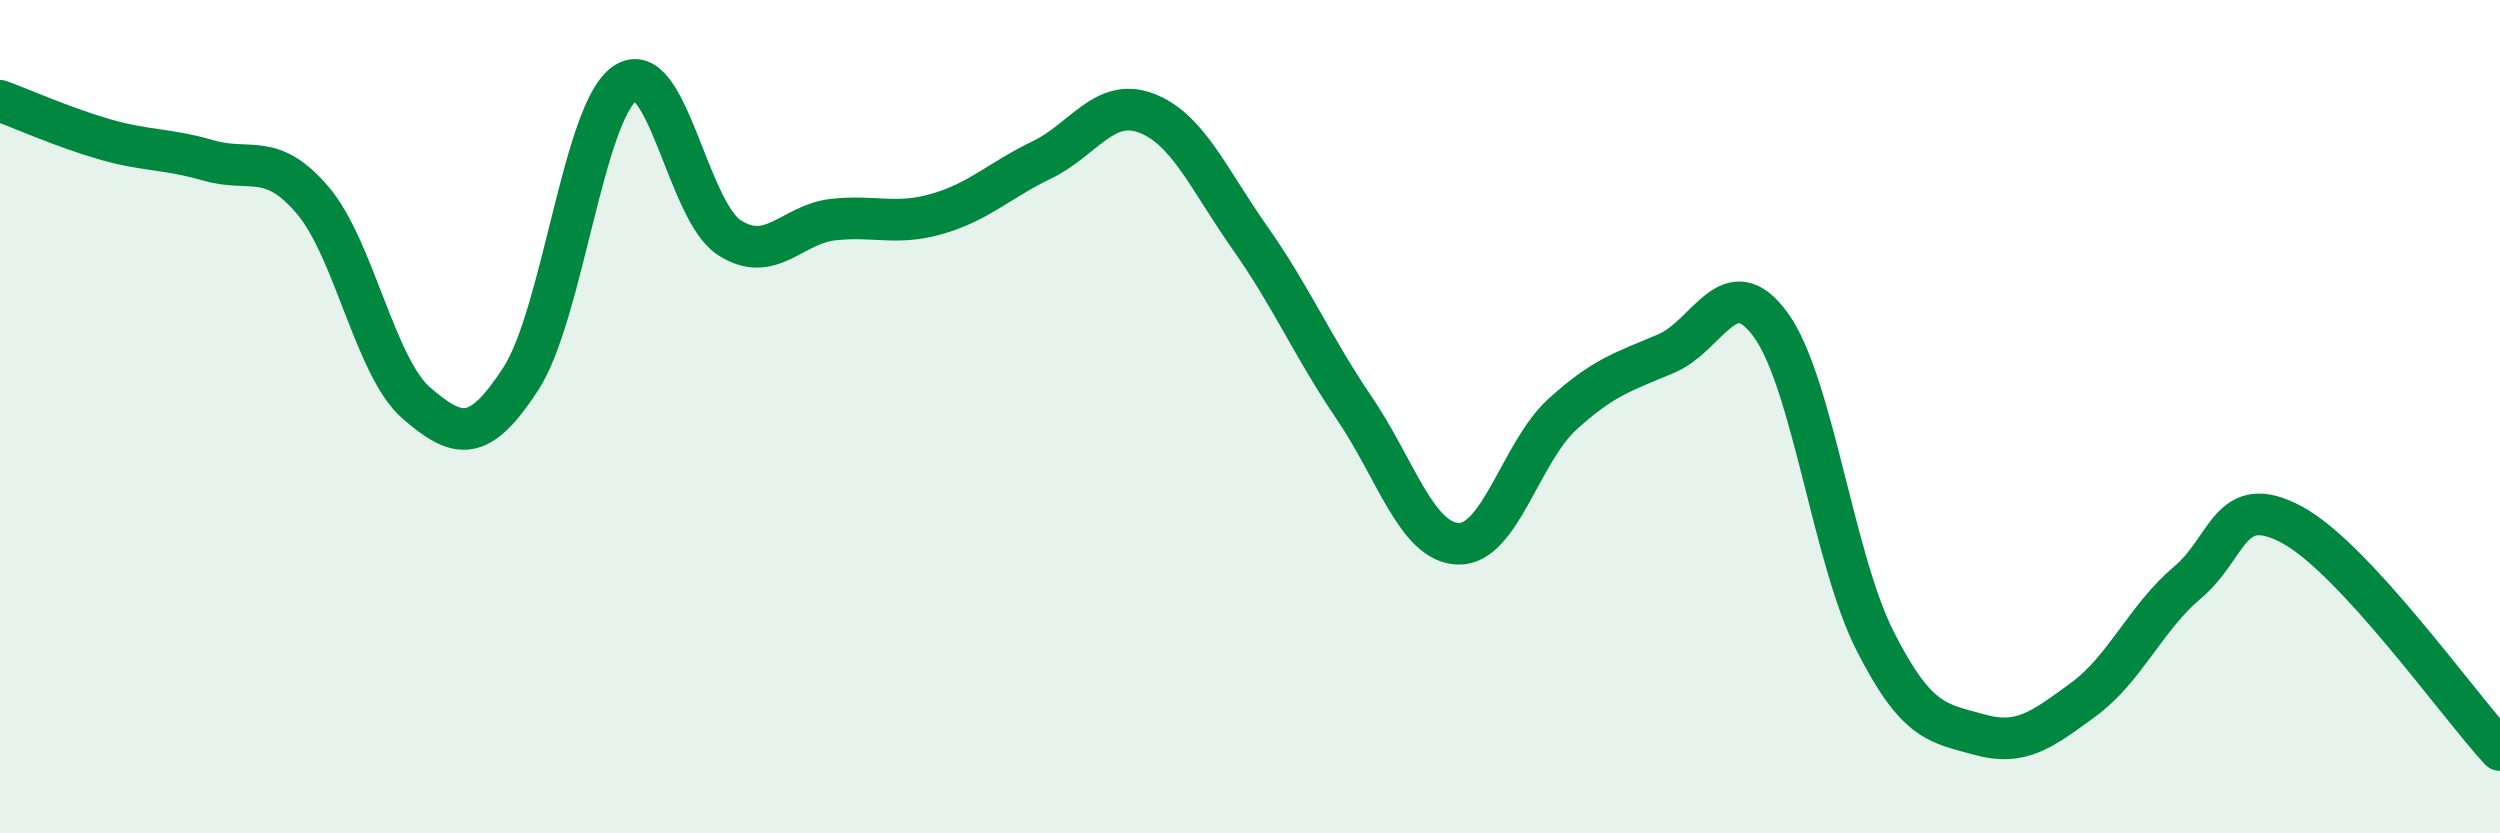 
    <svg width="60" height="20" viewBox="0 0 60 20" xmlns="http://www.w3.org/2000/svg">
      <path
        d="M 0,2.42 C 0.5,2.6 1.5,3.05 2.5,3.34 C 3.5,3.63 4,3.56 5,3.85 C 6,4.14 6.5,3.63 7.5,4.8 C 8.5,5.97 9,8.82 10,9.68 C 11,10.54 11.5,10.63 12.5,9.09 C 13.5,7.55 14,2.68 15,2 C 16,1.32 16.5,5.05 17.5,5.7 C 18.5,6.35 19,5.38 20,5.27 C 21,5.16 21.5,5.42 22.5,5.13 C 23.5,4.84 24,4.32 25,3.84 C 26,3.36 26.5,2.34 27.5,2.71 C 28.5,3.08 29,4.29 30,5.71 C 31,7.13 31.5,8.32 32.5,9.79 C 33.5,11.26 34,13.02 35,13.05 C 36,13.08 36.5,10.85 37.5,9.94 C 38.5,9.03 39,8.91 40,8.48 C 41,8.05 41.5,6.42 42.5,7.8 C 43.5,9.18 44,13.41 45,15.38 C 46,17.35 46.5,17.35 47.5,17.63 C 48.5,17.91 49,17.52 50,16.79 C 51,16.06 51.5,14.82 52.5,13.98 C 53.5,13.14 53.5,11.79 55,12.59 C 56.5,13.39 59,16.92 60,18L60 20L0 20Z"
        fill="#008740"
        opacity="0.1"
        stroke-linecap="round"
        stroke-linejoin="round"
      />
      <path
        d="M 0,2.42 C 0.5,2.6 1.5,3.05 2.5,3.34 C 3.5,3.63 4,3.56 5,3.85 C 6,4.14 6.5,3.63 7.5,4.8 C 8.5,5.97 9,8.82 10,9.68 C 11,10.54 11.5,10.63 12.5,9.09 C 13.5,7.55 14,2.68 15,2 C 16,1.32 16.5,5.05 17.5,5.7 C 18.5,6.35 19,5.38 20,5.27 C 21,5.16 21.5,5.42 22.5,5.13 C 23.5,4.84 24,4.32 25,3.84 C 26,3.36 26.5,2.34 27.5,2.71 C 28.5,3.08 29,4.29 30,5.71 C 31,7.13 31.5,8.32 32.5,9.79 C 33.5,11.26 34,13.02 35,13.05 C 36,13.08 36.5,10.85 37.5,9.94 C 38.5,9.03 39,8.91 40,8.48 C 41,8.05 41.5,6.42 42.5,7.8 C 43.5,9.18 44,13.41 45,15.38 C 46,17.35 46.5,17.35 47.5,17.63 C 48.5,17.91 49,17.52 50,16.79 C 51,16.06 51.5,14.82 52.5,13.98 C 53.5,13.14 53.5,11.79 55,12.59 C 56.5,13.39 59,16.92 60,18"
        stroke="#008740"
        stroke-width="1"
        fill="none"
        stroke-linecap="round"
        stroke-linejoin="round"
      />
    </svg>
  